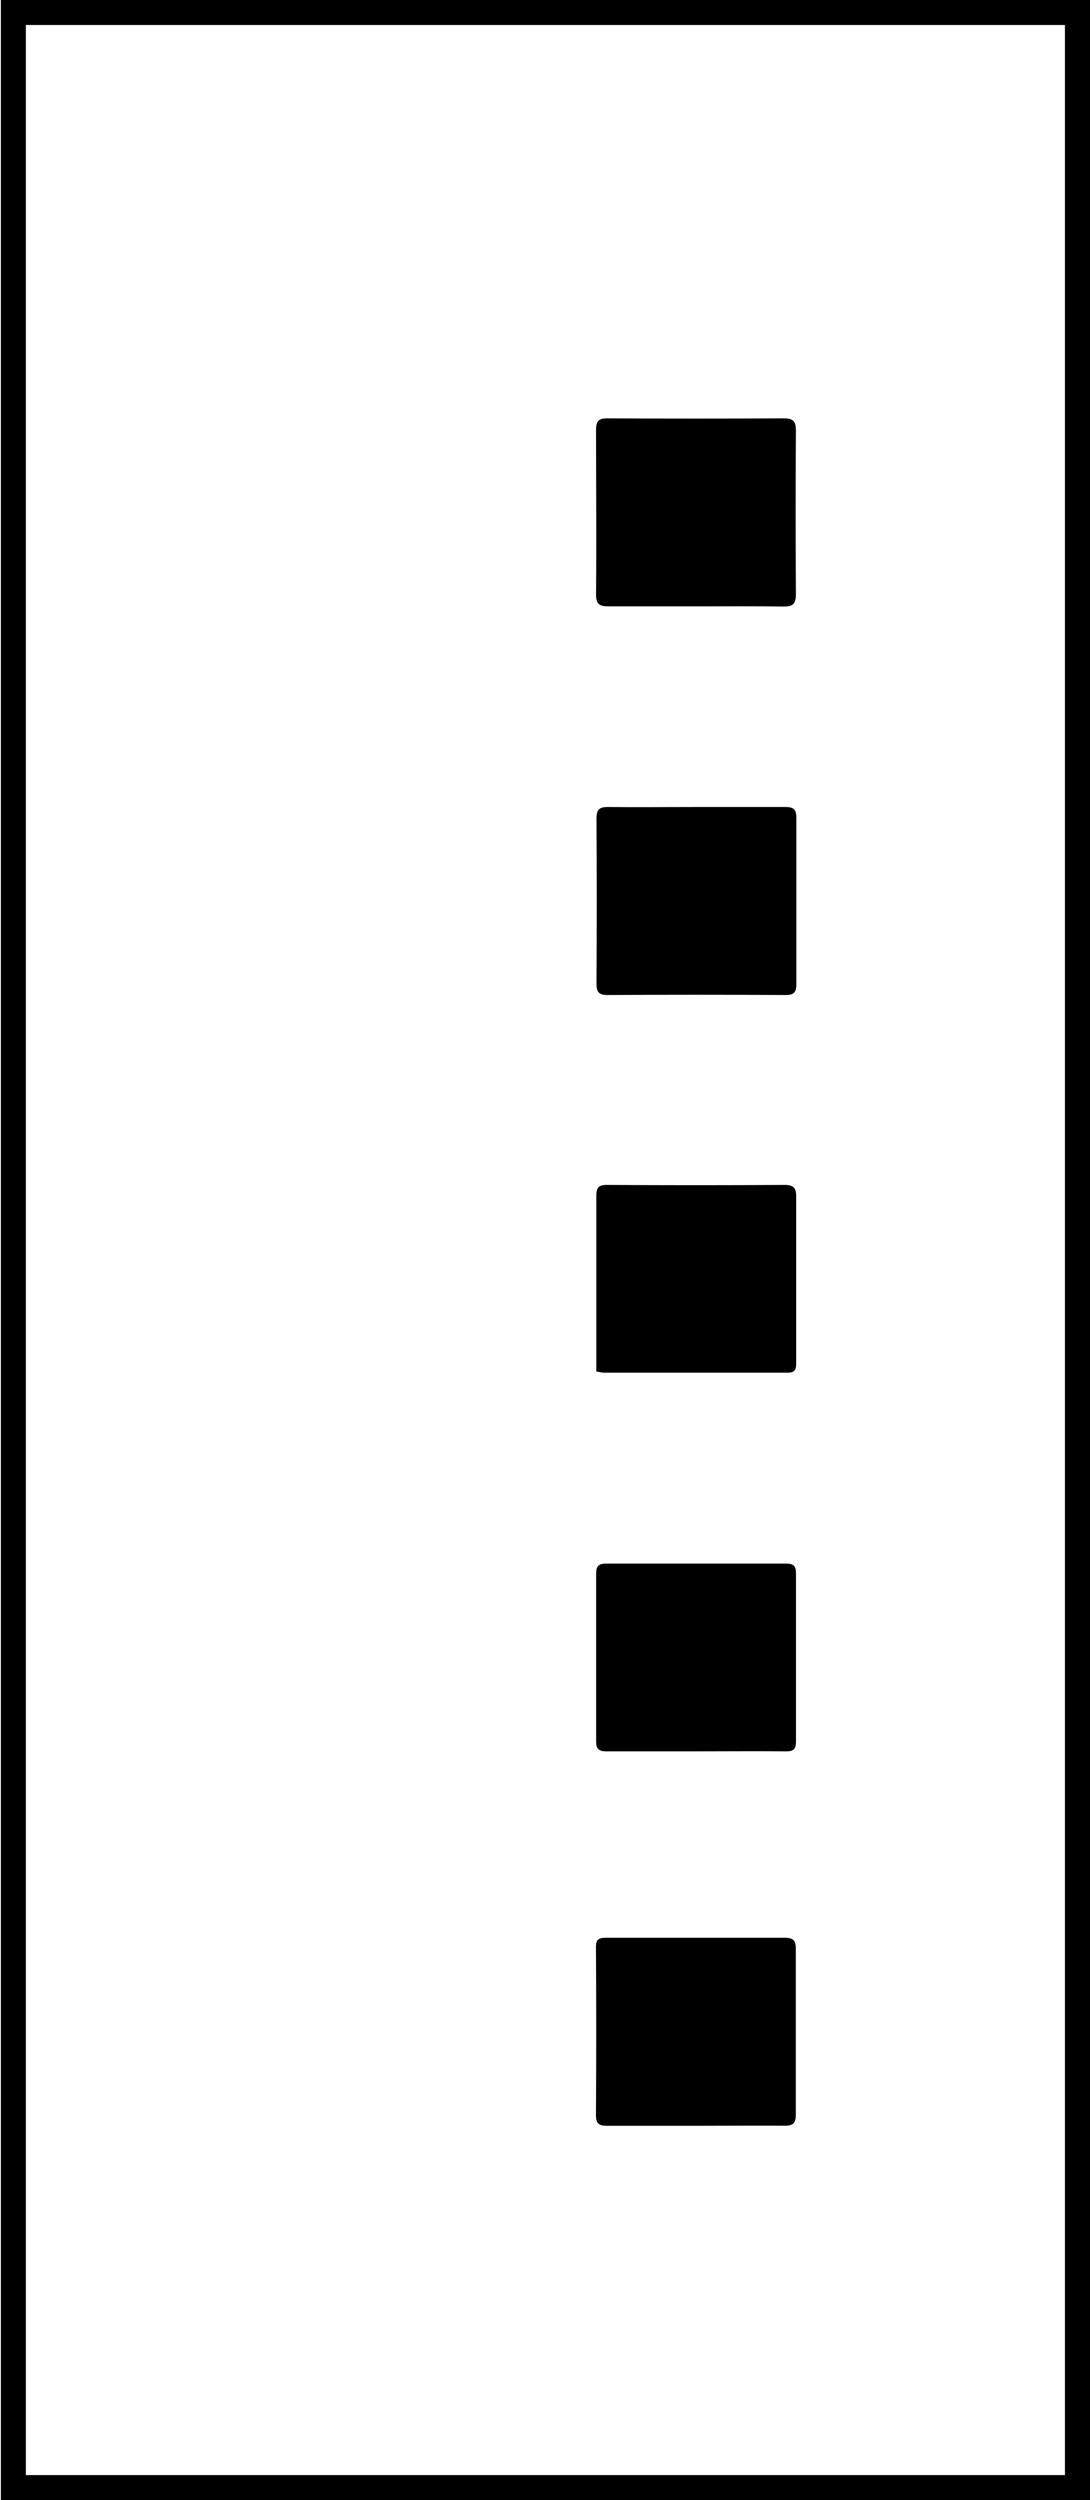 <svg id="Layer_1" data-name="Layer 1" xmlns="http://www.w3.org/2000/svg" viewBox="0 0 123.53 283.09"><title>uveg</title><path d="M78.84,68.66c-3.29,0-6.57,0-9.85,0-1,0-1.45-.2-1.44-1.35.06-6.2,0-12.41,0-18.61,0-1,.27-1.34,1.31-1.33q10,.06,19.94,0c1.09,0,1.41.33,1.4,1.41q-.06,9.24,0,18.48c0,1.08-.31,1.44-1.4,1.42C85.49,68.63,82.16,68.66,78.84,68.66Z"/><path d="M79,91.38c3.33,0,6.65,0,10,0,1,0,1.26.32,1.25,1.28q0,9.38,0,18.75c0,1-.29,1.27-1.28,1.26q-10-.06-20.08,0c-1.07,0-1.3-.37-1.29-1.35q.06-9.31,0-18.63c0-1,.3-1.32,1.31-1.31C72.24,91.42,75.61,91.38,79,91.38Z"/><path d="M67.58,155.29c0-2.34,0-4.55,0-6.76,0-4.36,0-8.72,0-13.07,0-.94.21-1.3,1.23-1.29q10,.06,20.07,0c1,0,1.36.29,1.35,1.33,0,6.24,0,12.49,0,18.74,0,.66,0,1.19-.94,1.19-7,0-14,0-20.93,0A7.11,7.11,0,0,1,67.58,155.29Z"/><path d="M78.83,240.71c-3.33,0-6.65,0-10,0-.94,0-1.3-.23-1.29-1.24q.06-9.5,0-19c0-.82.28-1.05,1.07-1.05q10.17,0,20.32,0c1,0,1.27.33,1.26,1.28q0,9.38,0,18.74c0,1-.32,1.27-1.28,1.26C85.56,240.68,82.19,240.71,78.83,240.71Z"/><path d="M78.85,198.31c-3.37,0-6.74,0-10.11,0-.93,0-1.19-.29-1.18-1.2q0-9.44,0-18.88c0-.91.26-1.19,1.19-1.18q10.16,0,20.33,0c.87,0,1.13.28,1.13,1.13q0,9.5,0,19c0,.85-.27,1.14-1.13,1.13C85.67,198.28,82.26,198.31,78.85,198.31Z"/><path d="M120.69,2.83V280.26H2.93V2.83H120.69M123.53,0H.1V283.09H123.53V0Z"/></svg>